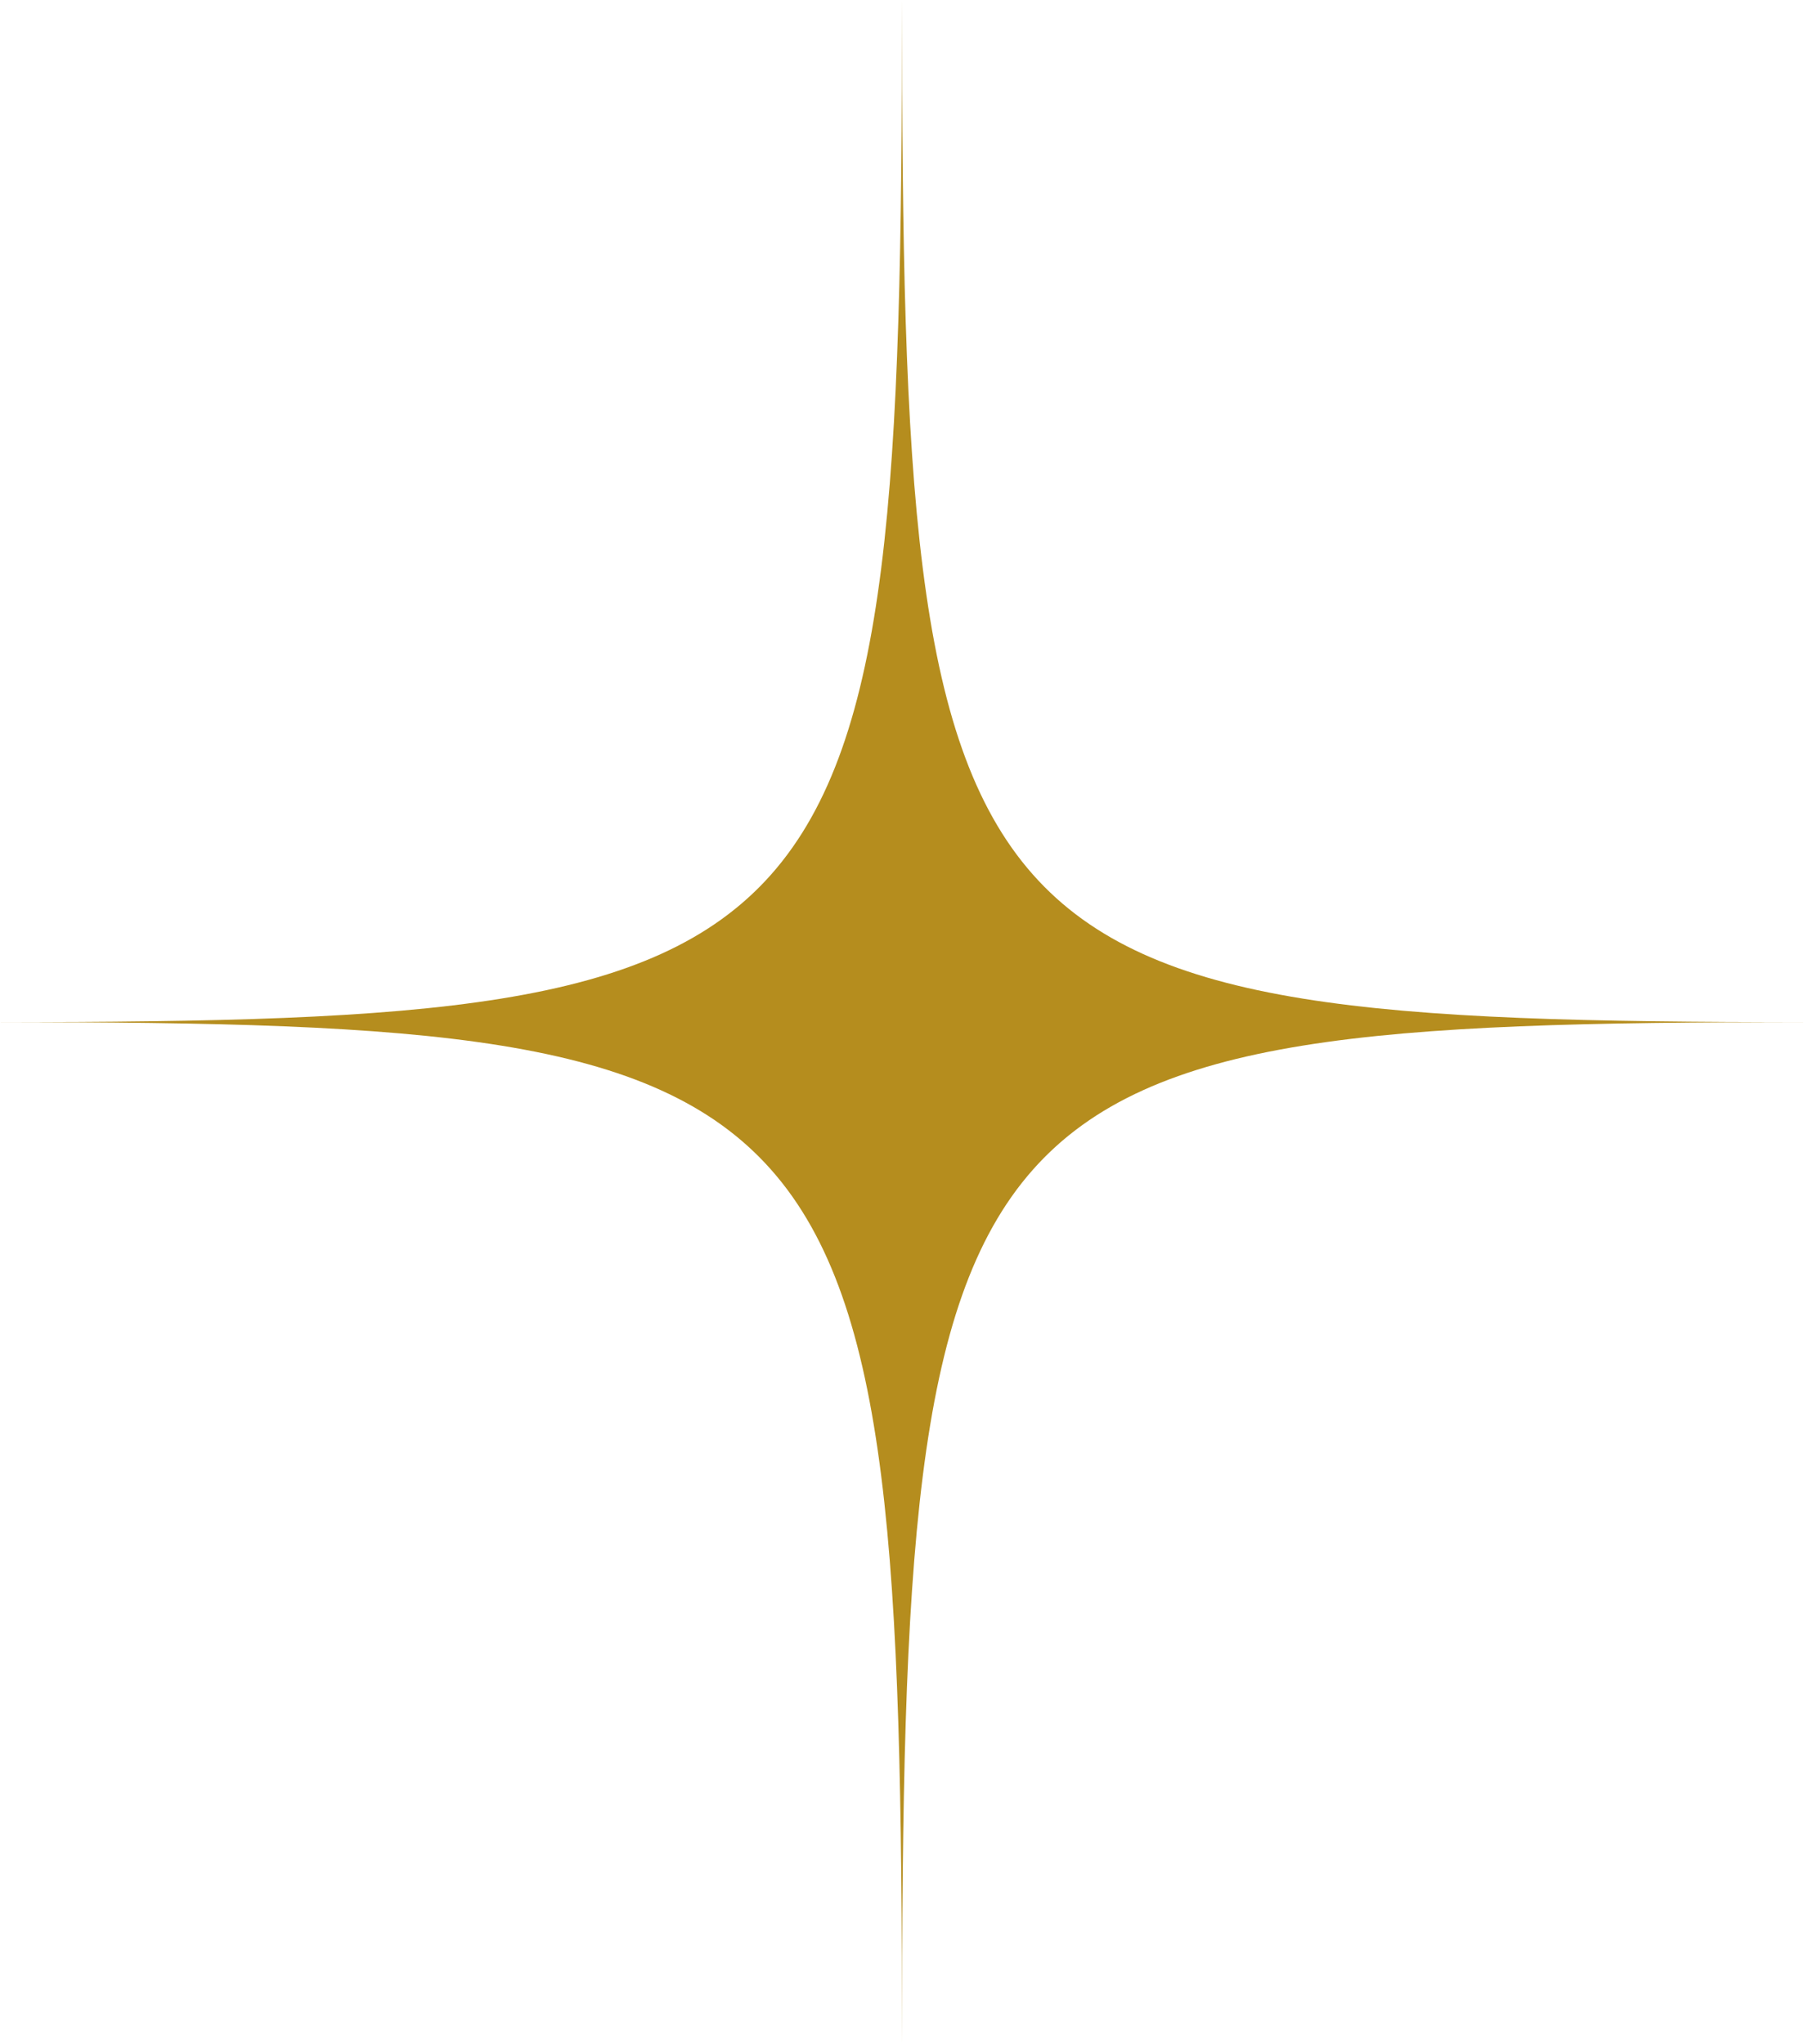 <?xml version="1.0" encoding="UTF-8"?><svg id="_レイヤー_1" xmlns="http://www.w3.org/2000/svg" viewBox="0 0 21.154 23.966"><defs><style>.cls-1{fill:#b58d1e;}</style></defs><path id="_パス_2304" class="cls-1" d="M10.577,0c0,11.353-.558,11.983-10.577,11.983,10.019,0,10.577.63,10.577,11.983,0-11.353.558-11.983,10.577-11.983-10.019,0-10.577-.63-10.577-11.983"/></svg>